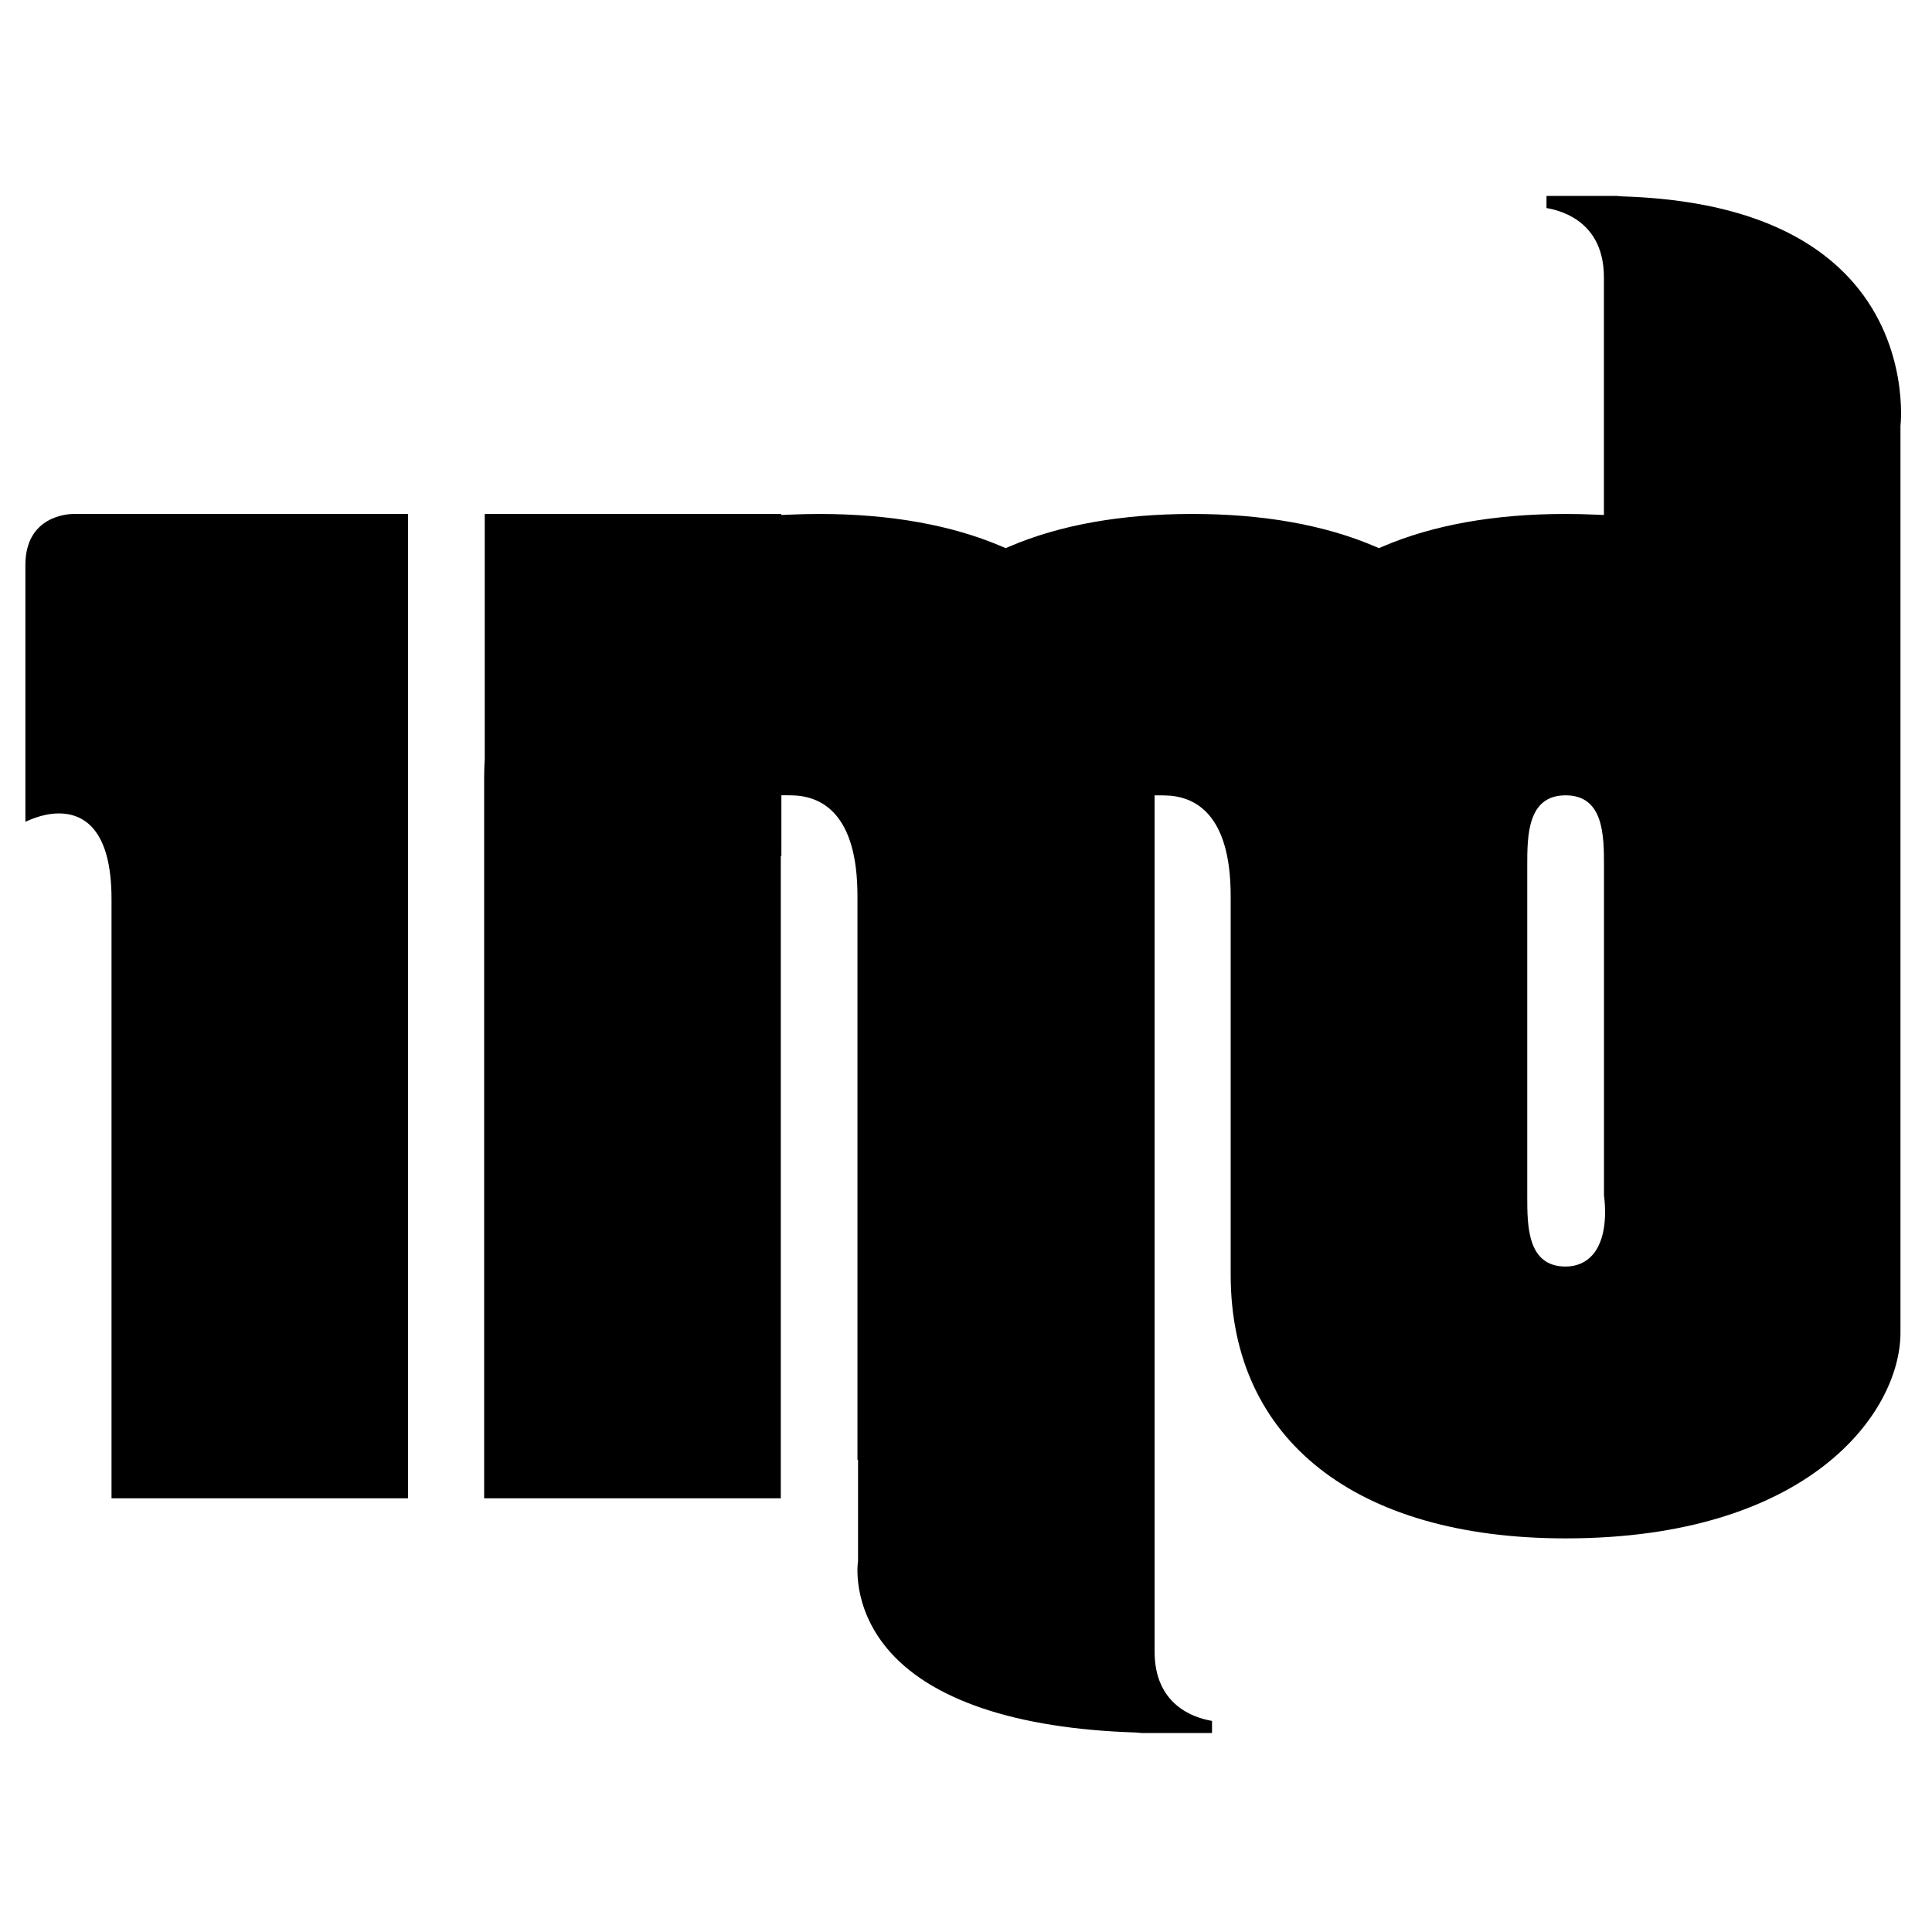 <svg xmlns="http://www.w3.org/2000/svg" width="500" height="500"><path d="M295.41 448.49l-1.46-.12c-31.14-.98-53.43-8.52-64.44-21.83-9.13-11.02-7.5-22.2-7.48-22.31l.03-.19v-26.25h-.15v-145.9c0-21.41-9.34-25.99-17.18-26.06l-2.51-.02v15.73h-.15v166.22H125.3V201.22c0-1.54.05-3.14.15-4.77v-63.44h76.75v.27l2.6-.11c2.42-.1 4.84-.16 7.17-.16 18.34 0 34.26 2.84 47.32 8.43l.98.42.98-.42c13.06-5.59 28.98-8.43 47.32-8.43s34.26 2.84 47.32 8.43l.98.42.98-.42c13.06-5.59 28.98-8.43 47.32-8.43 2.39 0 4.86.05 7.32.16l2.6.11v-61.5c0-13.77-10.06-17.13-14.86-17.94v-3.13h18.26l1.46.12c27.6.87 47.73 8.43 59.83 22.47 14.27 16.56 12.1 36.53 12.08 36.73l-.02.15v234.7c0 20.59-23.53 53.25-86.67 53.25-54.27 0-86.67-25.5-86.67-68.21v-98.01c0-21.41-9.34-25.99-17.18-26.06l-2.51-.02v221.6c0 13.77 10.06 17.13 14.86 17.94v3.13h-18.26zm109.77-242.66c-9.93 0-9.93 10.52-9.93 18.21v85.54c0 7.68 0 18.2 9.93 18.2 2.88 0 5.32-1.08 7.06-3.11 4.13-4.83 3.11-13.56 2.87-15.28v-85.35c-.01-7.69-.01-18.21-9.93-18.21zM28.86 387.76V232.64c0-18.29-7.42-22.13-13.64-22.13-3.19 0-6.31 1.08-8.65 2.17v-66.45c0-12.75 11.11-13.21 12.38-13.22h86.66v254.75H28.86z"/></svg>